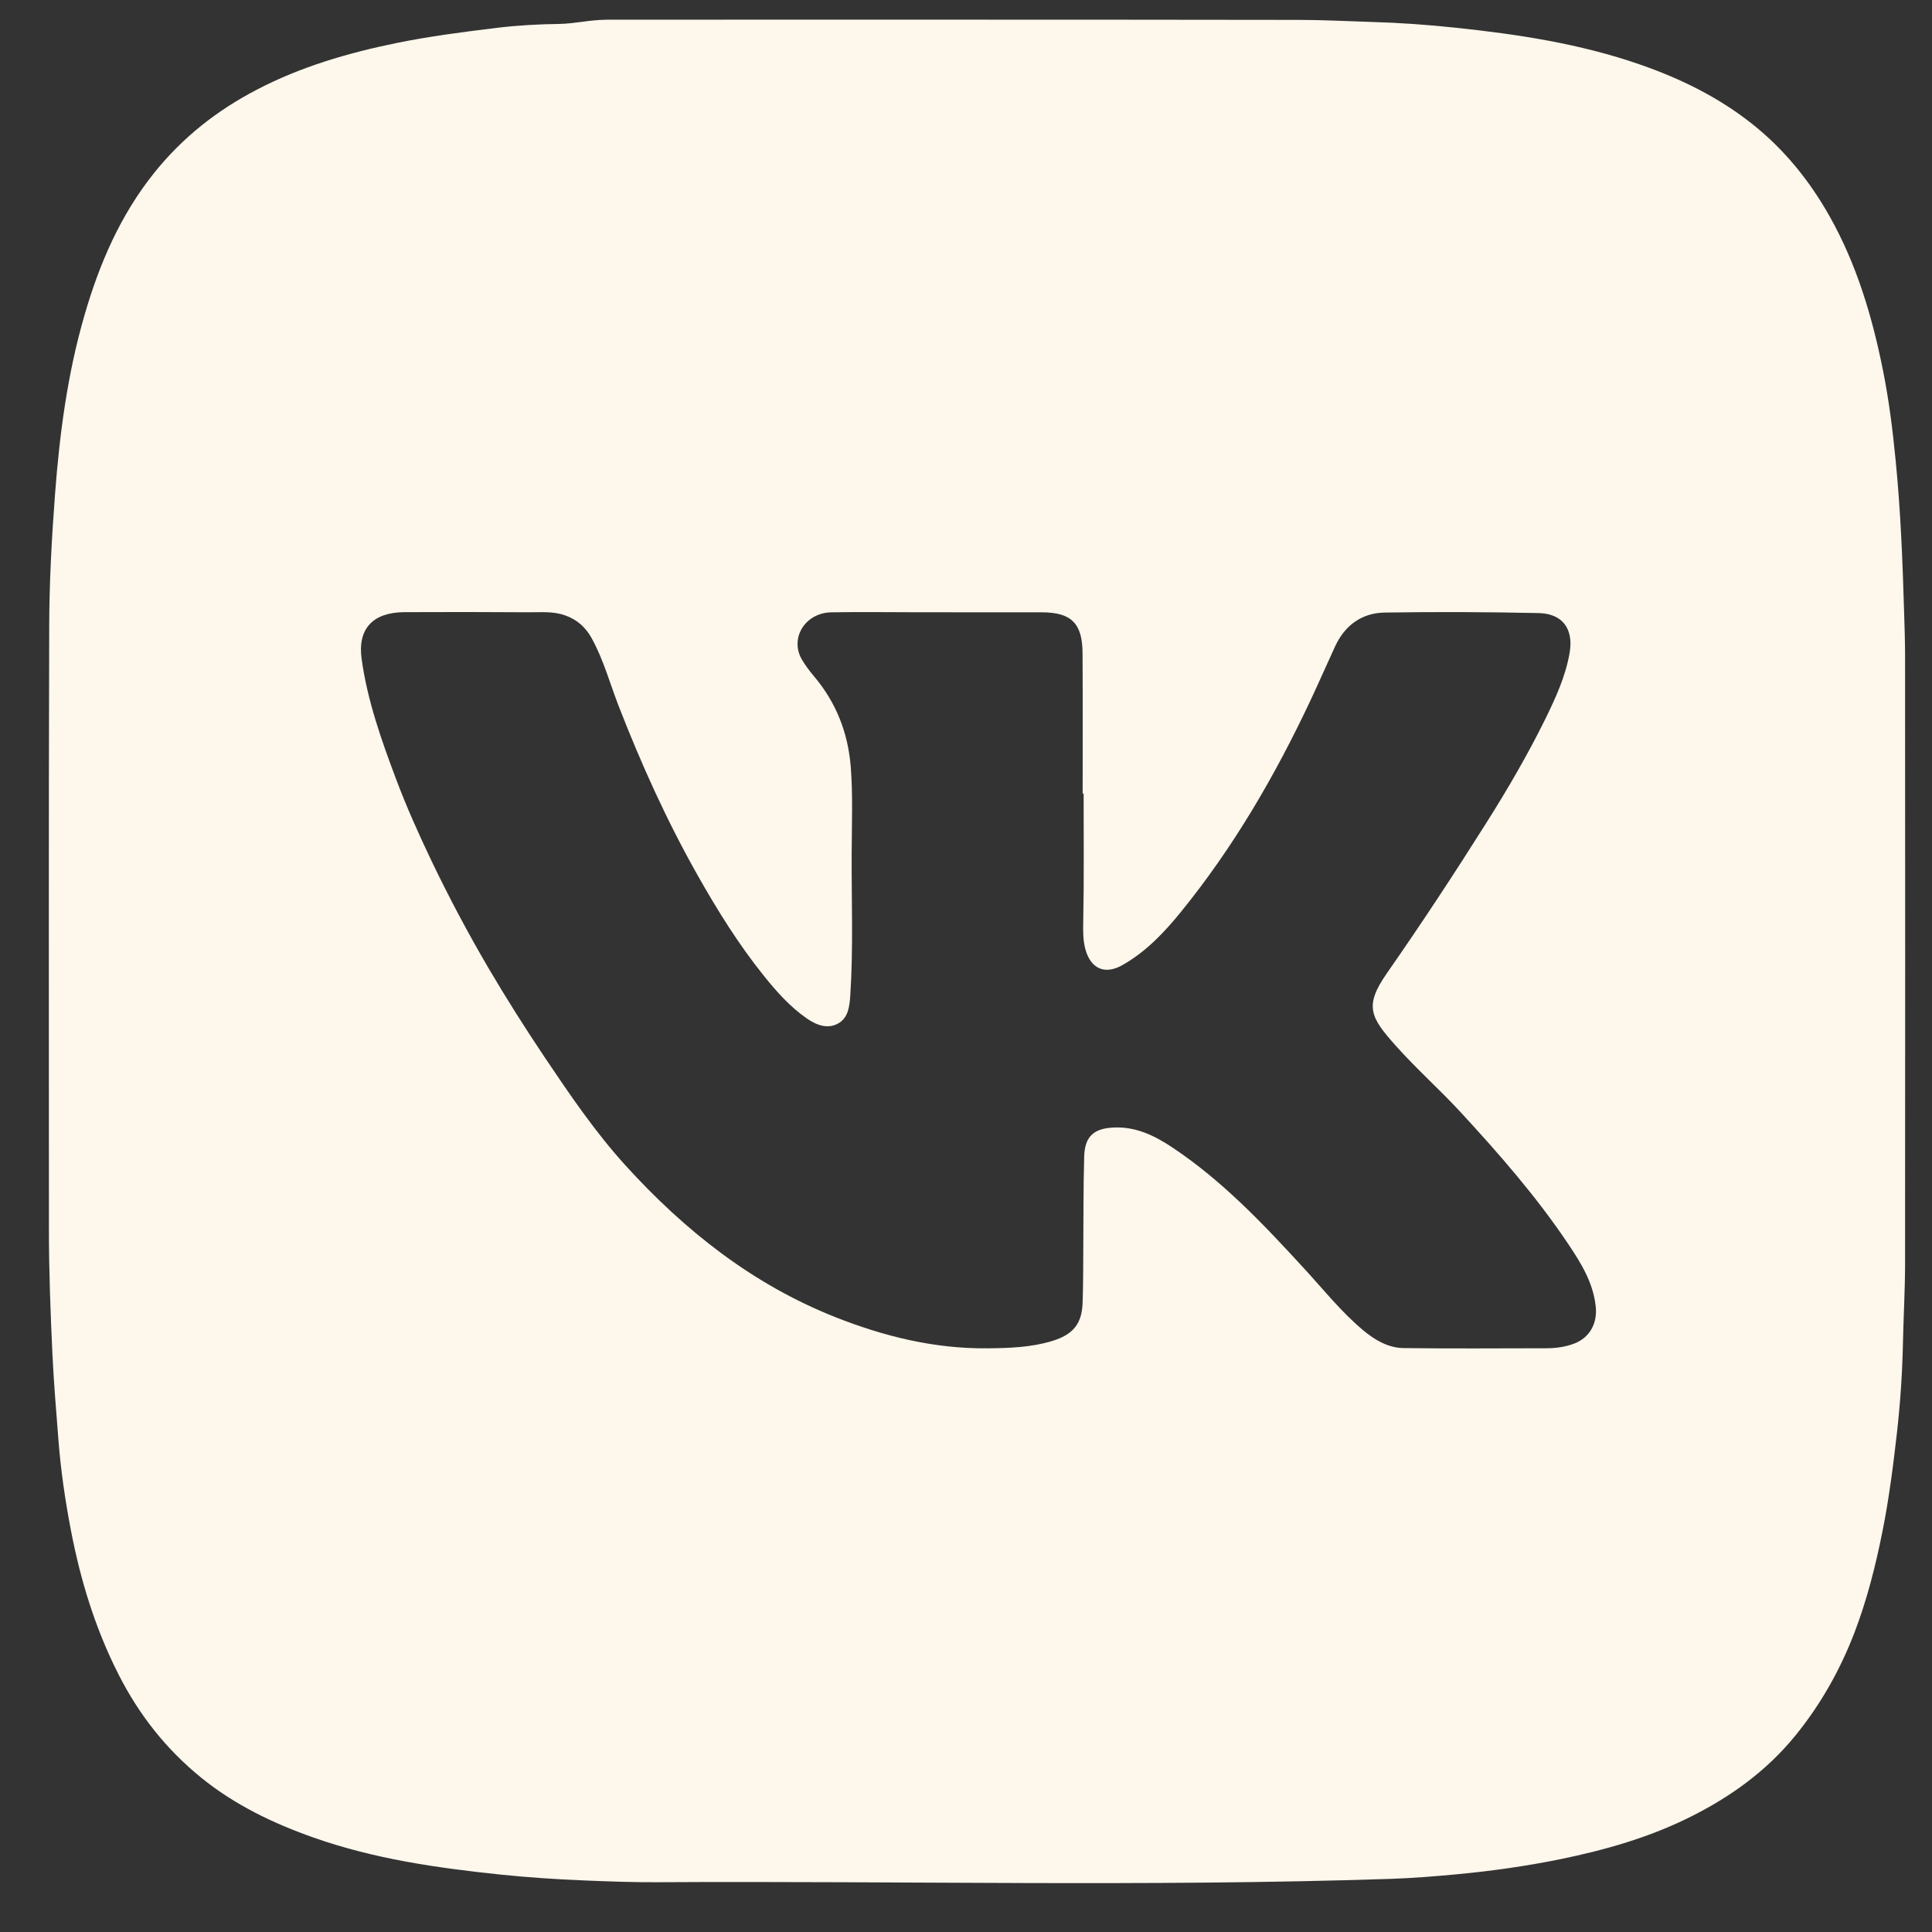 <?xml version="1.0" encoding="UTF-8"?> <svg xmlns="http://www.w3.org/2000/svg" width="34" height="34" viewBox="0 0 34 34" fill="none"><rect x="0" y="0" width="34" height="34" fill="#333333" stroke="none"/> <path d="M10.659 0.346C14.731 0.346 18.803 0.344 22.875 0.35C23.292 0.351 23.71 0.373 24.128 0.386C24.625 0.4 25.123 0.435 25.618 0.488C26.719 0.604 27.811 0.77 28.863 1.136C29.58 1.385 30.253 1.716 30.848 2.191C31.402 2.633 31.842 3.177 32.192 3.796C32.677 4.653 32.952 5.584 33.142 6.541C33.244 7.055 33.309 7.577 33.36 8.1C33.448 8.988 33.483 9.878 33.509 10.77C33.517 11.024 33.526 11.28 33.526 11.534C33.528 15.11 33.529 18.686 33.526 22.261C33.525 22.728 33.497 23.196 33.488 23.663C33.477 24.173 33.442 24.683 33.386 25.189C33.319 25.782 33.244 26.375 33.126 26.962C33.005 27.565 32.855 28.157 32.636 28.73C32.382 29.391 32.039 30 31.59 30.55C31.086 31.168 30.456 31.62 29.754 31.971C29.029 32.335 28.252 32.556 27.458 32.719C26.857 32.841 26.25 32.927 25.641 32.984C25.255 33.02 24.866 33.052 24.475 33.065C20.175 33.207 15.874 33.099 11.574 33.124C11.146 33.127 10.715 33.11 10.287 33.093C9.795 33.073 9.303 33.041 8.813 32.99C7.696 32.873 6.585 32.715 5.518 32.338C4.805 32.087 4.127 31.761 3.538 31.282C2.926 30.785 2.447 30.179 2.087 29.469C1.677 28.663 1.417 27.811 1.248 26.931C1.147 26.405 1.069 25.873 1.028 25.337C0.99 24.845 0.948 24.353 0.924 23.858C0.889 23.12 0.861 22.382 0.861 21.643C0.861 18.102 0.855 14.561 0.866 11.02C0.868 10.243 0.91 9.464 0.969 8.689C1.049 7.631 1.188 6.579 1.484 5.557C1.746 4.649 2.114 3.79 2.715 3.04C3.214 2.418 3.816 1.945 4.516 1.58C5.293 1.174 6.123 0.932 6.978 0.757C7.563 0.638 8.153 0.562 8.744 0.49C9.108 0.446 9.475 0.426 9.842 0.421C10.115 0.417 10.385 0.348 10.659 0.348V0.346ZM19.07 13.967C19.064 13.967 19.059 13.967 19.053 13.967C19.053 13.141 19.056 12.315 19.051 11.489C19.048 10.969 18.851 10.777 18.338 10.776C17.611 10.775 16.884 10.775 16.157 10.775C15.647 10.775 15.138 10.767 14.629 10.776C14.166 10.785 13.892 11.235 14.114 11.611C14.175 11.713 14.247 11.809 14.323 11.899C14.714 12.361 14.924 12.894 14.972 13.496C15.011 14.002 14.99 14.509 14.988 15.015C14.984 15.848 15.018 16.68 14.964 17.512C14.951 17.703 14.931 17.905 14.758 18.007C14.567 18.118 14.368 18.041 14.197 17.922C13.902 17.717 13.666 17.451 13.443 17.173C13.001 16.623 12.629 16.026 12.282 15.412C11.741 14.456 11.289 13.458 10.891 12.434C10.734 12.031 10.622 11.61 10.411 11.229C10.306 11.04 10.16 10.908 9.952 10.832C9.736 10.753 9.517 10.777 9.299 10.775C8.572 10.771 7.845 10.769 7.118 10.773C6.56 10.776 6.291 11.066 6.364 11.595C6.465 12.329 6.712 13.024 6.971 13.713C7.156 14.205 7.371 14.684 7.598 15.159C7.904 15.796 8.235 16.42 8.592 17.029C8.906 17.564 9.238 18.088 9.583 18.603C10.026 19.262 10.474 19.922 11.008 20.51C12.049 21.655 13.24 22.599 14.692 23.176C15.555 23.518 16.441 23.737 17.375 23.728C17.76 23.724 18.144 23.713 18.517 23.599C18.881 23.488 19.039 23.3 19.052 22.93C19.063 22.616 19.062 22.302 19.064 21.988C19.069 21.442 19.064 20.896 19.08 20.351C19.09 20.001 19.248 19.86 19.591 19.843C19.983 19.822 20.314 19.982 20.628 20.191C21.513 20.779 22.236 21.545 22.949 22.322C23.289 22.692 23.603 23.087 23.99 23.411C24.196 23.583 24.431 23.721 24.702 23.724C25.538 23.735 26.374 23.728 27.21 23.727C27.376 23.727 27.539 23.706 27.695 23.648C27.971 23.547 28.112 23.295 28.083 23.001C28.041 22.575 27.821 22.224 27.596 21.889C27.038 21.057 26.379 20.304 25.701 19.569C25.334 19.171 24.925 18.809 24.564 18.404C24.117 17.902 24.003 17.708 24.407 17.127C25.013 16.258 25.595 15.373 26.159 14.478C26.533 13.886 26.886 13.28 27.196 12.651C27.378 12.279 27.552 11.901 27.623 11.487C27.694 11.068 27.5 10.797 27.074 10.789C26.173 10.77 25.271 10.766 24.37 10.78C23.967 10.786 23.667 11.003 23.495 11.377C23.353 11.684 23.218 11.993 23.075 12.299C22.446 13.64 21.708 14.912 20.771 16.062C20.48 16.419 20.16 16.754 19.753 16.984C19.442 17.16 19.197 17.048 19.102 16.709C19.058 16.547 19.06 16.39 19.063 16.224C19.078 15.471 19.07 14.719 19.07 13.967H19.07Z" fill="#FDF7EC"></path> </svg> 